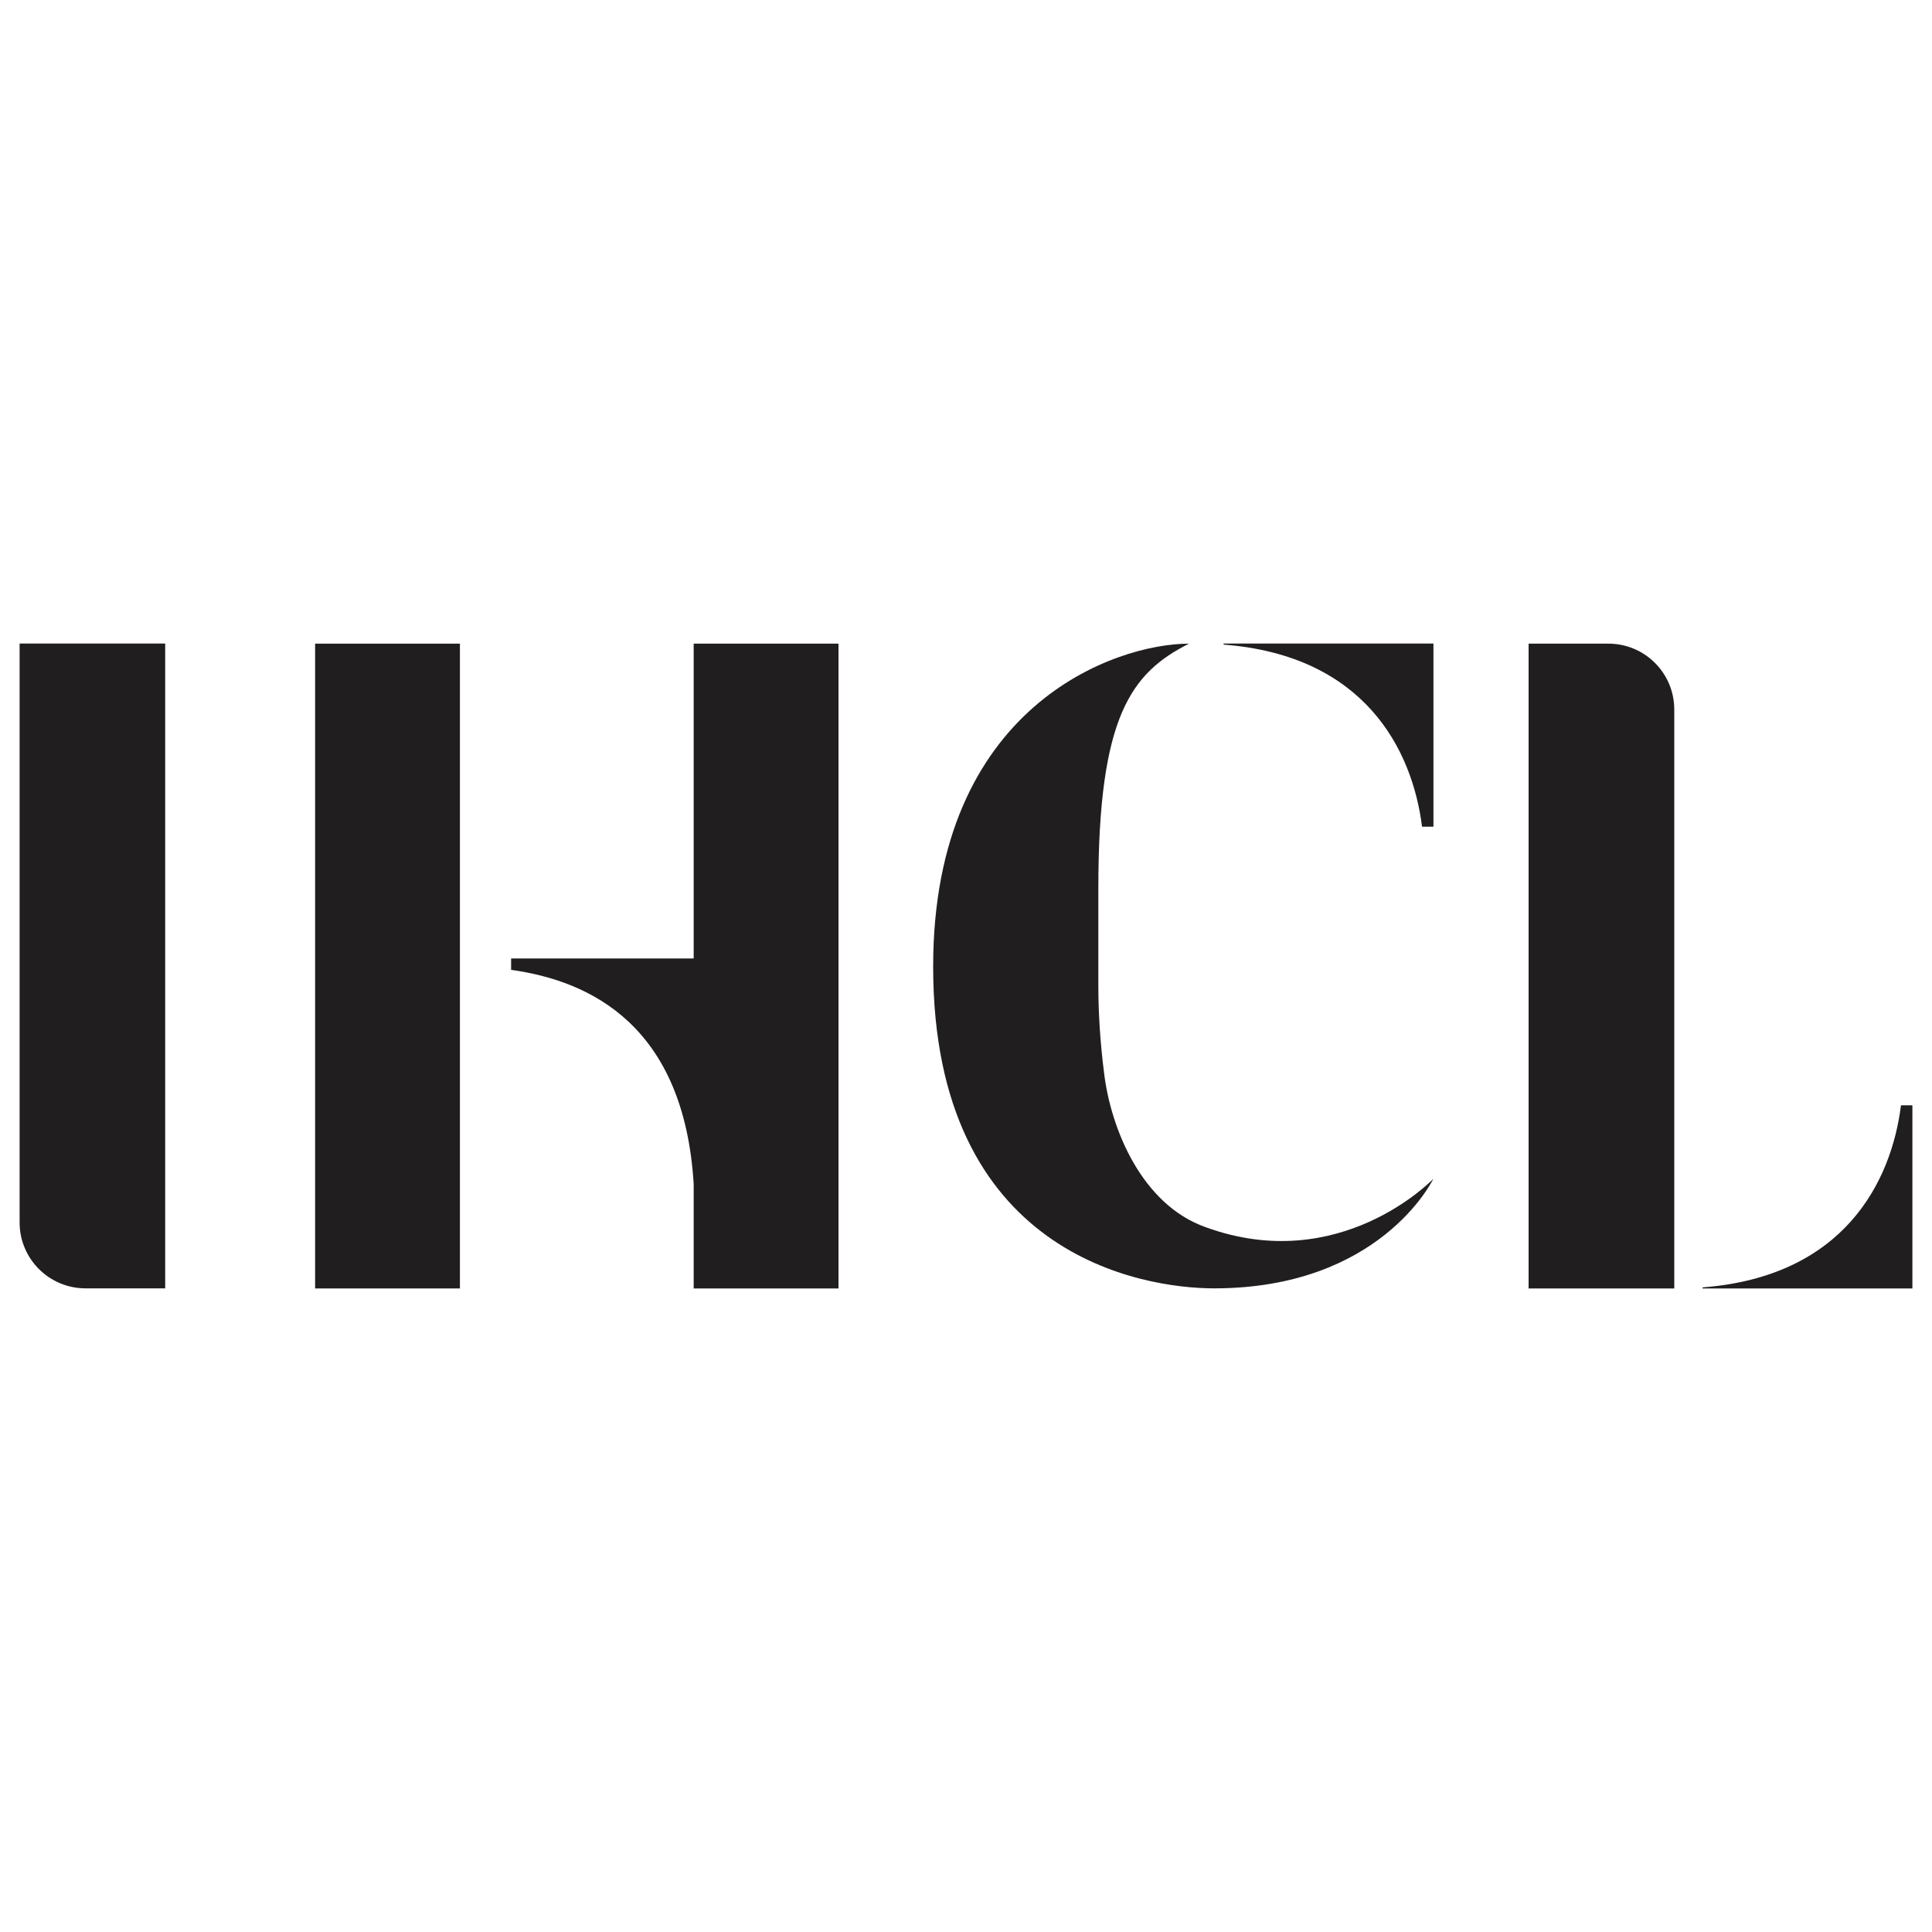 <?xml version="1.0" encoding="UTF-8"?>
<svg xmlns="http://www.w3.org/2000/svg" id="Layer_1" data-name="Layer 1" viewBox="0 0 200 200">
  <defs>
    <style>
      .cls-1 {
        fill: #211e1f;
        stroke-width: 0px;
      }
    </style>
  </defs>
  <path class="cls-1" d="m148.39,122.01c-.08.17-5.53,11.36-22.71,11.36-7.37,0-29.08-3.4-29.08-33.31,0-26.98,18.85-33.43,26.48-33.43-5.95,3.02-9.38,7.46-9.38,25.3v10.14c0,2.6.17,5.7.59,8.97.67,5.7,3.85,13.66,10.55,16.01,13.83,5.02,23.38-4.86,23.55-5.03"></path>
  <path class="cls-1" d="m14.62,133.37h2.48v-66.75H2.03v54.28h0v5.65c0,3.78,3.08,6.84,6.86,6.82h5.73Z"></path>
  <path class="cls-1" d="m160.72,66.63h-2.48v66.75h15.08v-54.28h0v-5.65c0-3.78-3.07-6.84-6.86-6.82h-5.73Z"></path>
  <path class="cls-1" d="m197.97,114.42h-1.18c-1.01,8.01-5.96,17.73-20.54,18.85v.11h21.72v-18.95Z"></path>
  <path class="cls-1" d="m148.39,85.58h-1.18c-1.01-8.01-5.96-17.73-20.54-18.85v-.11h21.72v18.95Z"></path>
  <rect class="cls-1" x="32.62" y="66.63" width="14.99" height="66.75"></rect>
  <path class="cls-1" d="m71.81,66.63v32.59h-18.9v1.18c8.22,1.14,17.9,5.78,18.9,22.17v10.81h14.99v-66.75h-14.99Z"></path>
</svg>

